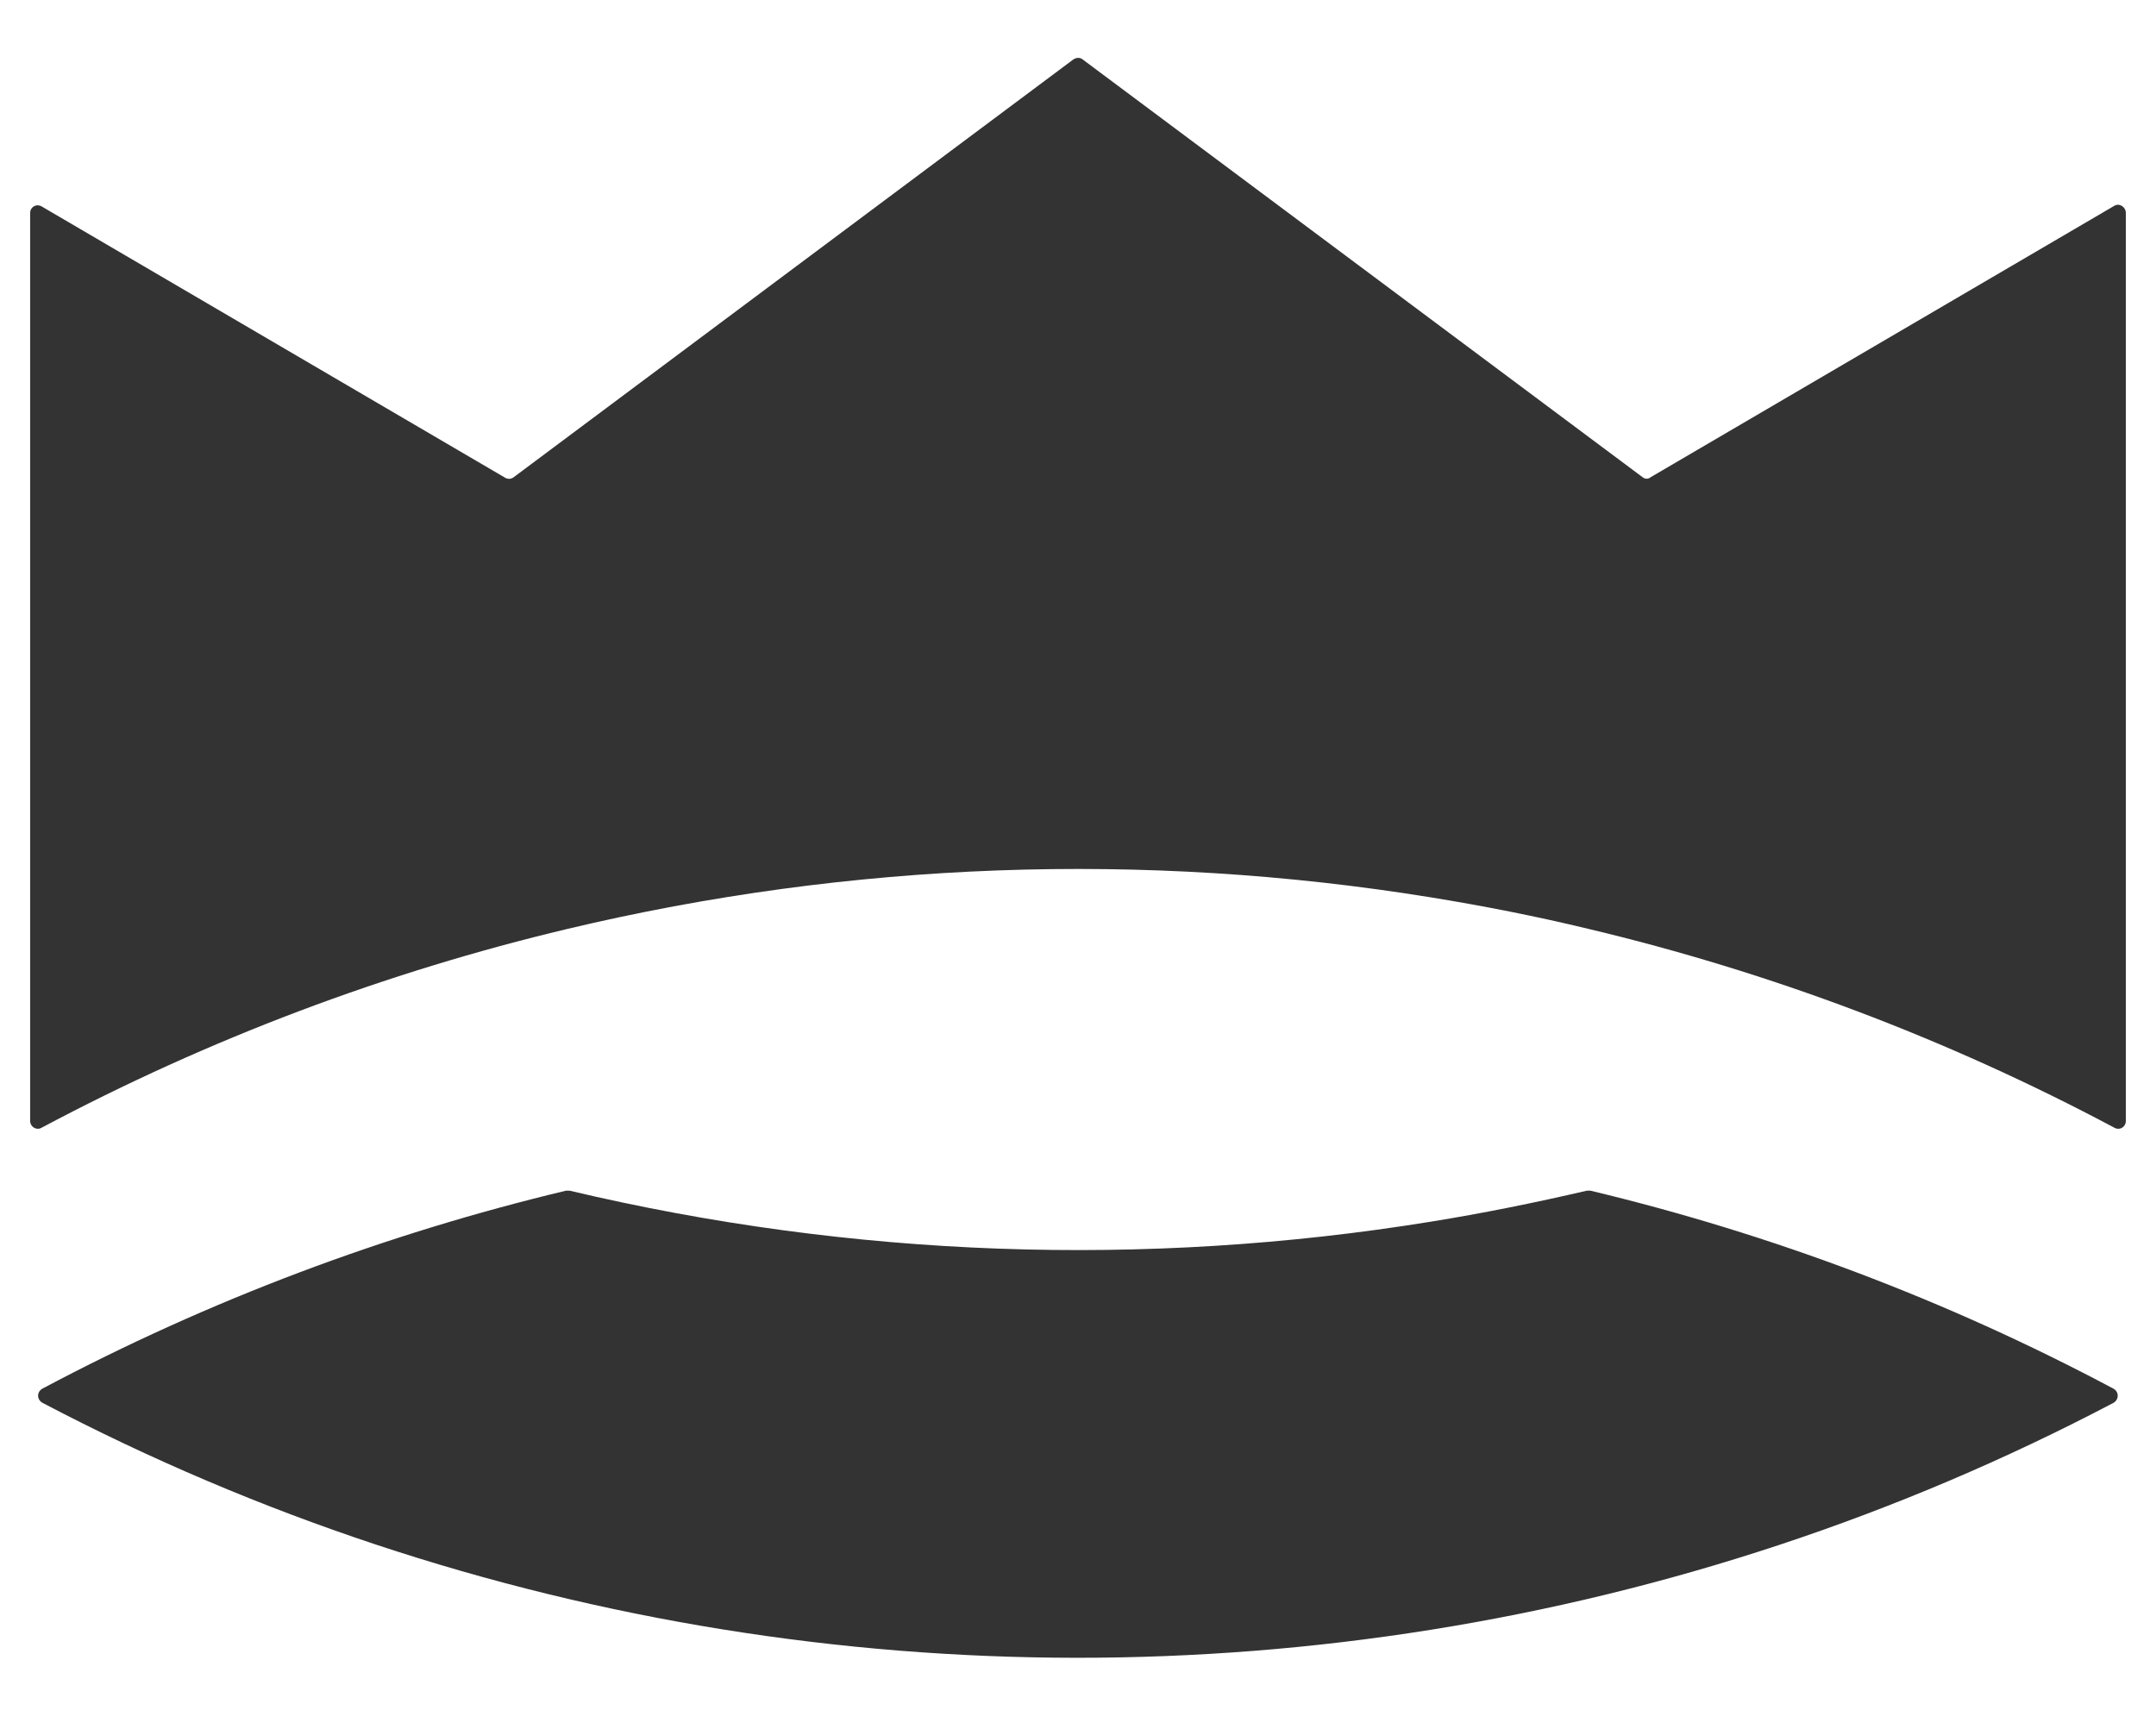 <svg xmlns="http://www.w3.org/2000/svg" xmlns:xlink="http://www.w3.org/1999/xlink" id="Layer_1" x="0px" y="0px" viewBox="0 0 1000 802" style="enable-background:new 0 0 1000 802;" xml:space="preserve"><rect x="0" y="0" width="1000" height="802" fill="#333333" stroke="none"/><style type="text/css">	.st0{fill:#FFFFFF;}</style><path class="st0" d="M0,0v802h1000V0H0z M980.3,650.7c-100.4,52.8-207.6,87.9-316.8,105.3c-217.6,34.7-443.7-0.2-643.8-105.3 c-2.7-1.5-2.7-5.1,0-6.6c77.7-41.3,159.2-71.8,242.8-91.8c0.5,0,1.2,0,1.7,0c130.9,31,266.7,35.9,399.3,14.4 c24.2-3.9,48.4-8.8,72.5-14.4c0.5,0,1.2,0,1.7,0c83.5,20,165.1,50.6,242.5,91.8C982.9,645.5,982.9,649.2,980.3,650.7z M986,520 c0,2.7-2.7,4.4-5.1,3.2c-77.9-41.5-160-72.3-244-92.3c-24.4-5.9-48.8-10.7-73.5-14.7c-132.9-21.5-268.9-16.6-400.3,14.7 c-84,20-166.1,50.8-244,92.3c-2.2,1.2-5.1-0.5-5.1-3.2V98.7c0-2.7,2.9-4.4,5.4-2.9l214.9,125.8c1.2,0.7,2.7,0.7,3.9-0.2L497.8,27.6 c1.5-1,3.2-1,4.4,0l259.6,193.7c1.2,1,2.7,1,3.9,0L980.6,95.5c2.4-1.5,5.4,0.5,5.4,3.2V520z"></path></svg>
